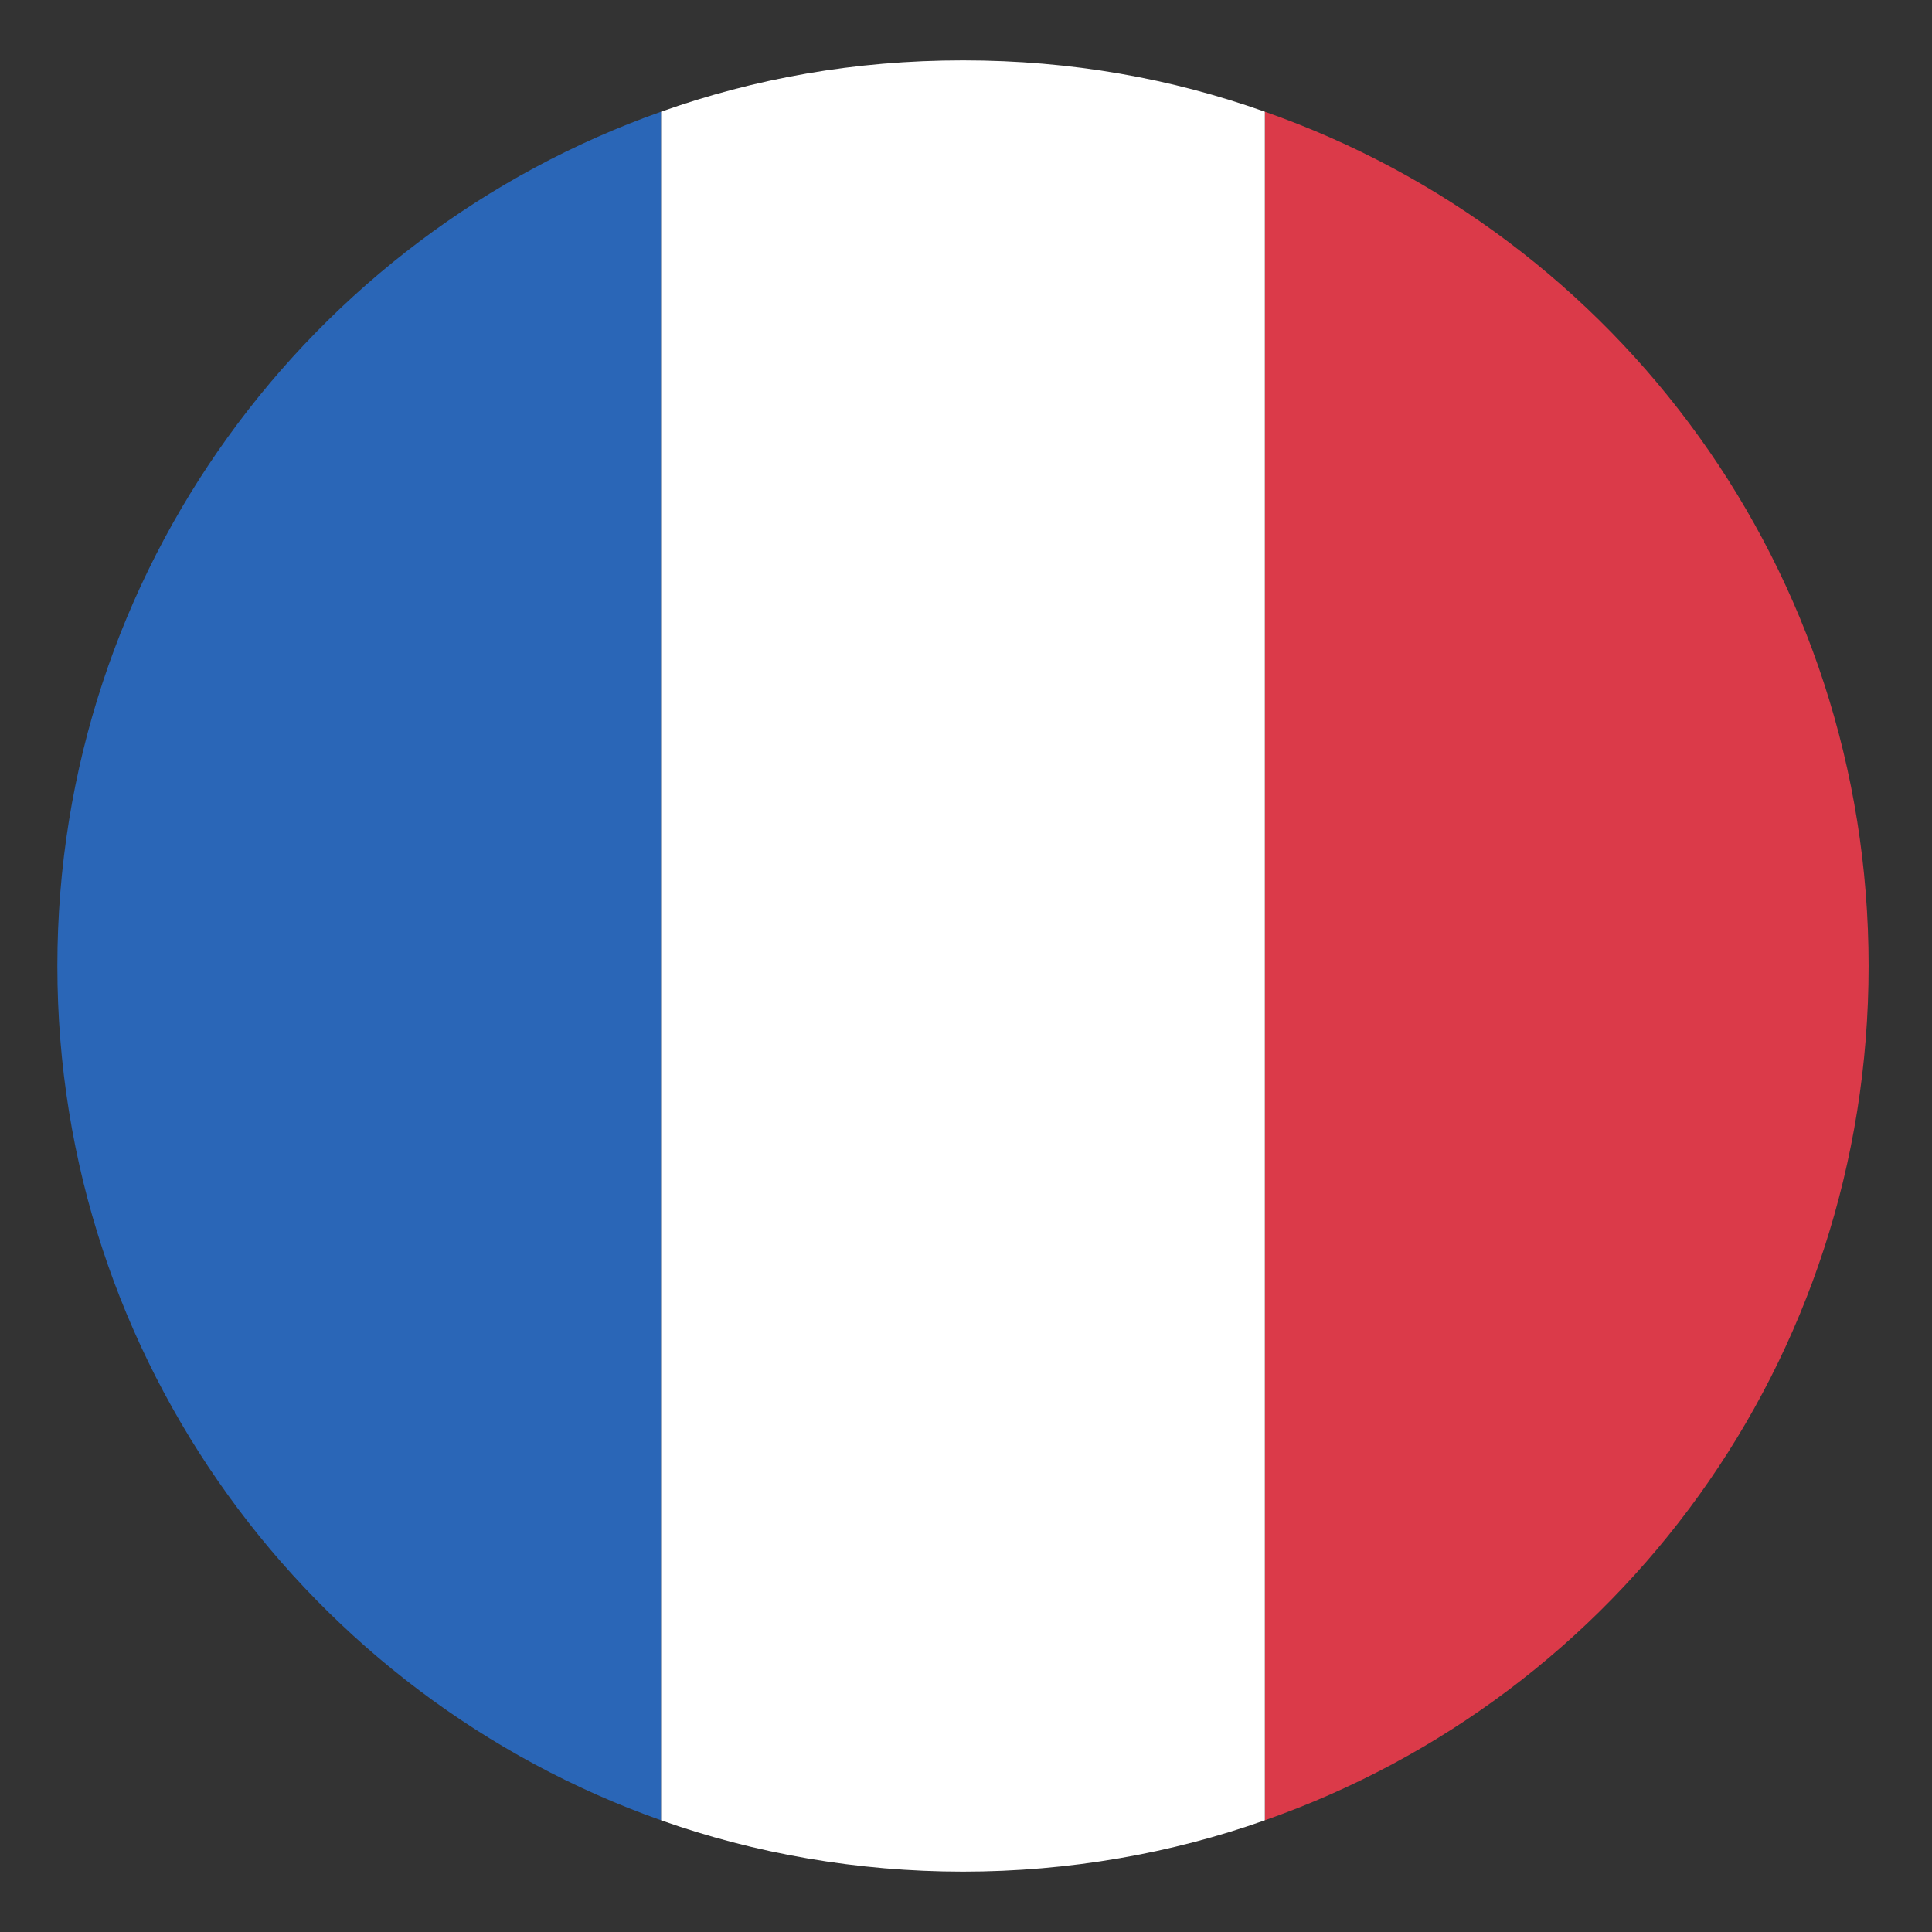 <svg
  viewBox="0 0 64 64"
  xmlns="http://www.w3.org/2000/svg"
>
  <rect x="0" y="0" width="64" height="64" fill="#333333" stroke="none"/>
  <path
    d="M1.9 32c0 13.1 8.4 24.2 20 28.3V3.7C10.3 7.8 1.9 18.9 1.9 32z"
    fill="#2a66b7"
  />

  <path
    d="M61.9 32c0-13.1-8.3-24.2-20-28.3v56.6c11.7-4.1 20-15.2 20-28.3"
    fill="#db3a49"
  />

  <path
    d="M21.9 60.3c3.1 1.1 6.5 1.7 10 1.7s6.9-.6 10-1.7V3.7C38.8 2.6 35.5 2 31.9 2s-6.9.6-10 1.7v56.6"
    fill="#ffffff"
  />
</svg>
